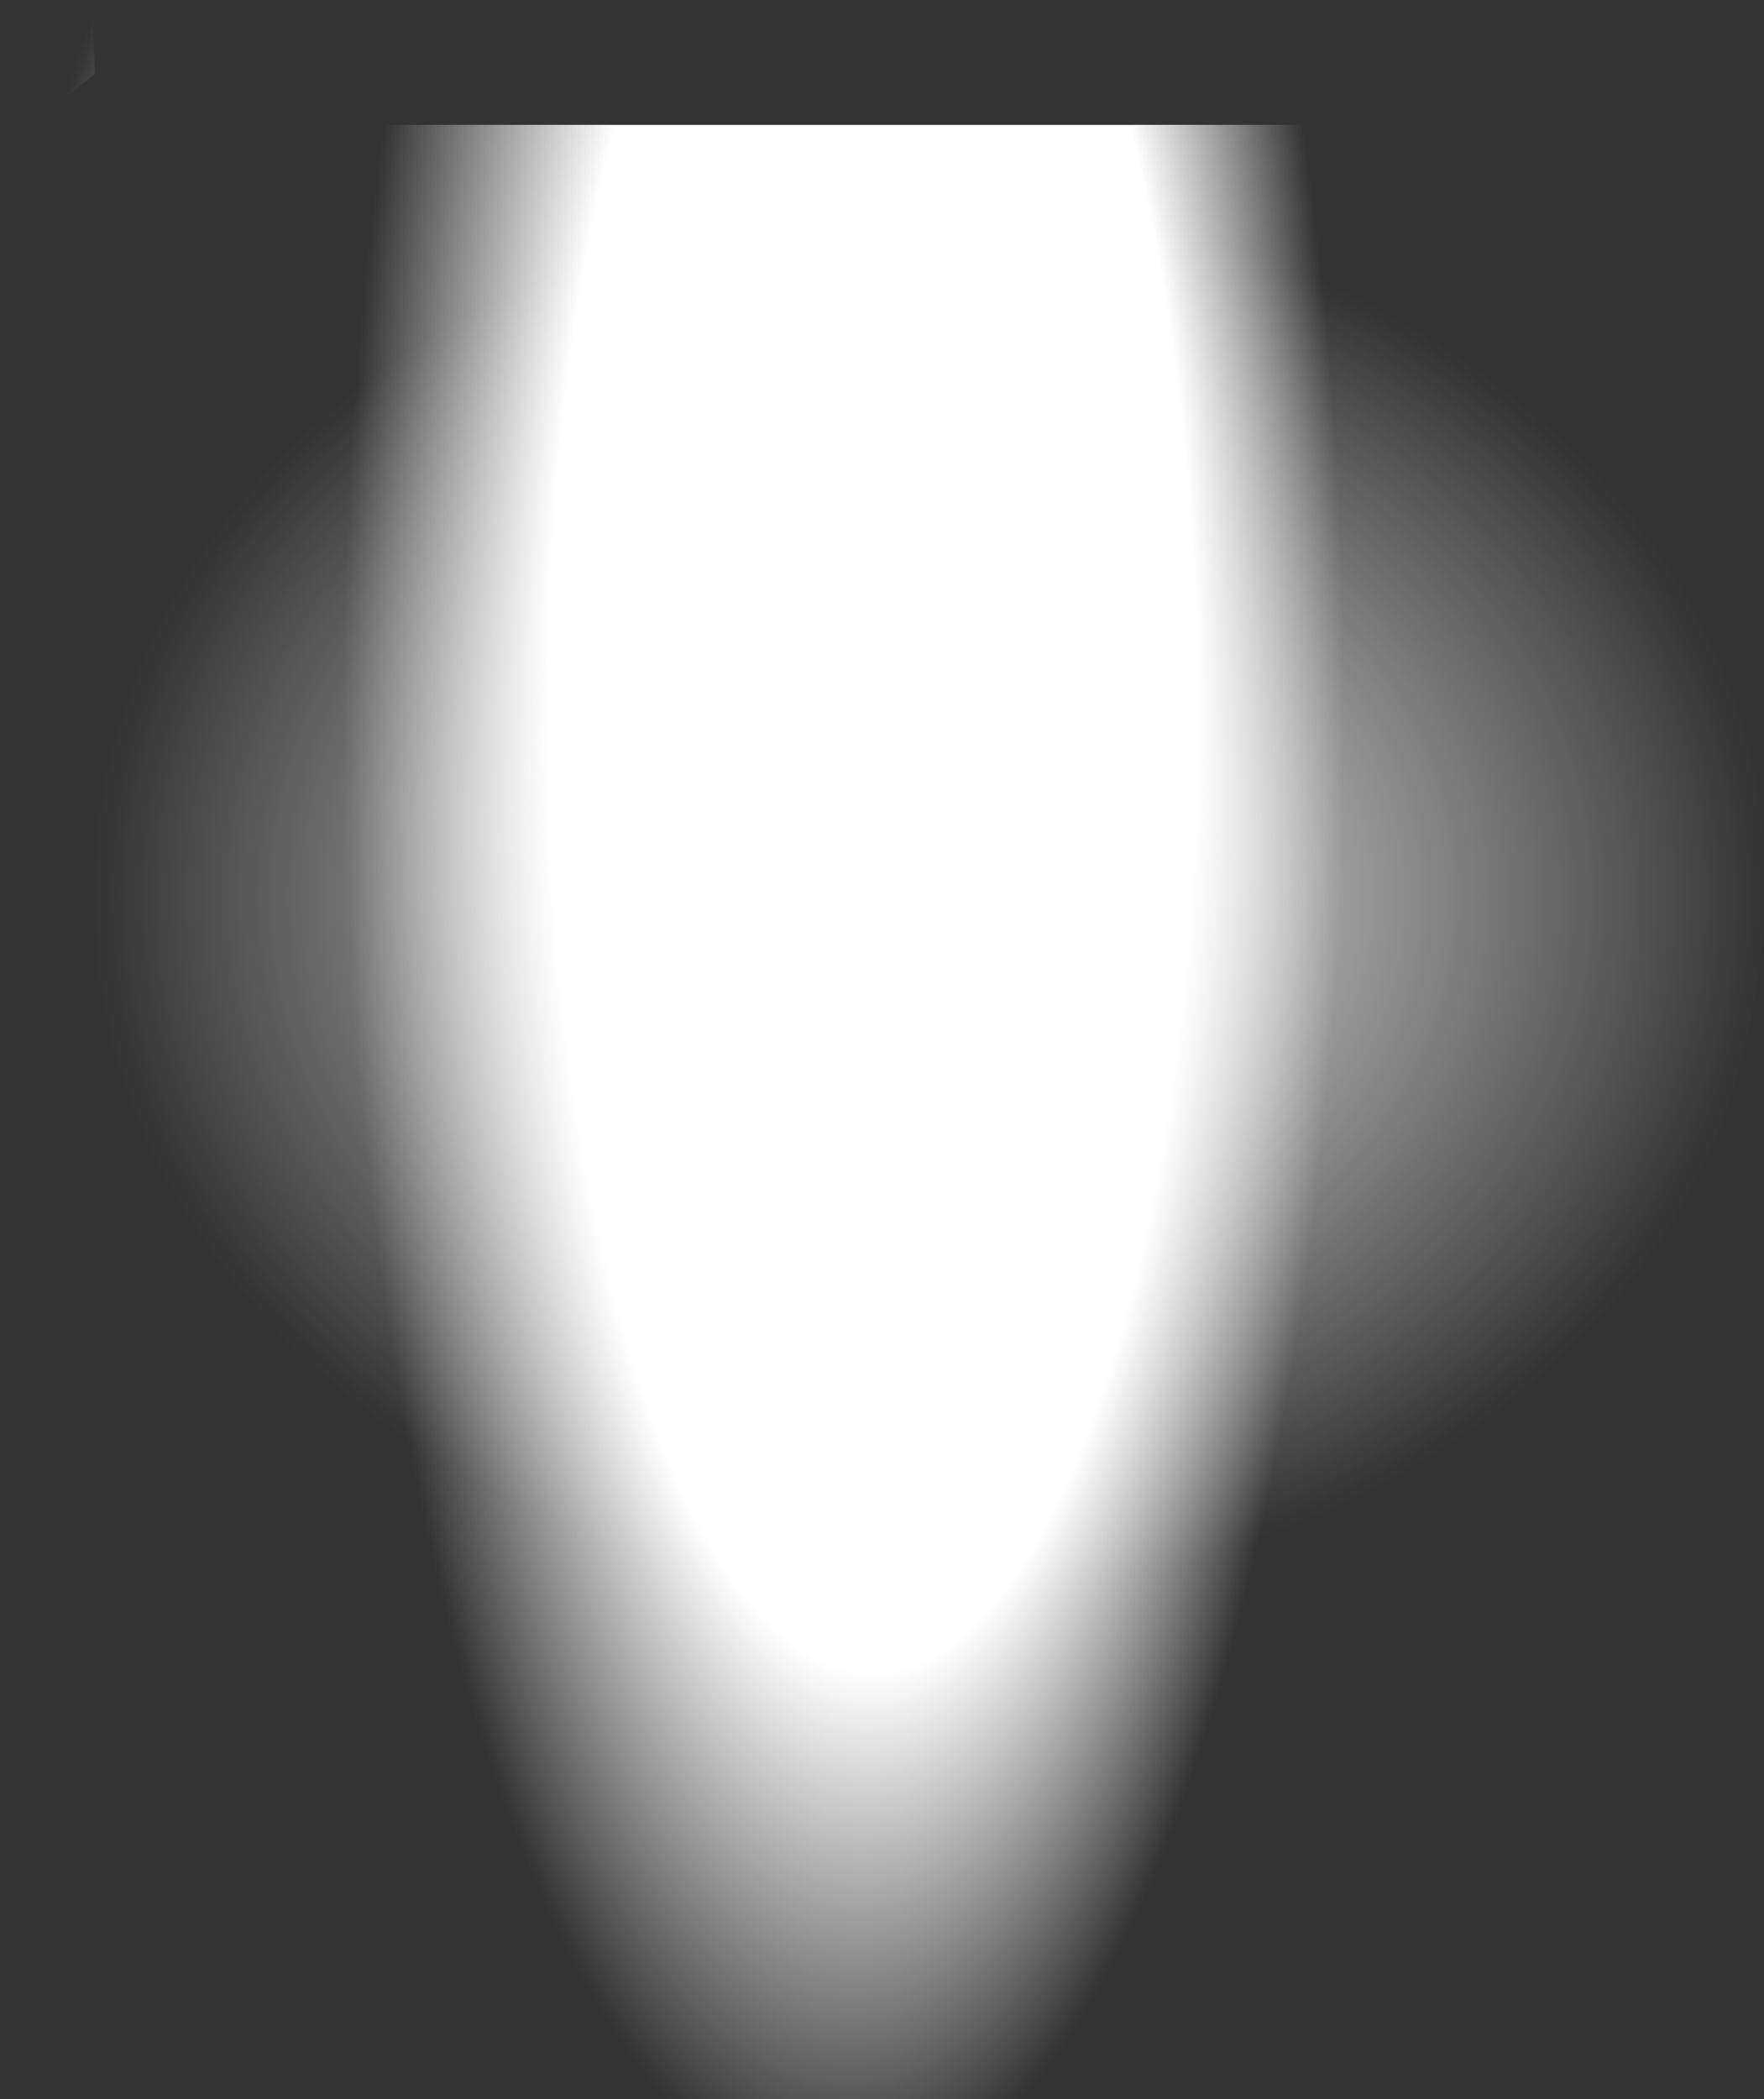 <?xml version="1.0" encoding="UTF-8" standalone="no"?>
<svg xmlns:xlink="http://www.w3.org/1999/xlink" height="446.35px" width="375.2px" xmlns="http://www.w3.org/2000/svg">
  <rect width="100%" height="100%" fill="#333333" stroke="none"/>
  <g transform="matrix(1.0, 0.0, 0.0, 1.0, 9.3, -96.0)">
    <path d="M310.95 169.25 Q365.9 216.65 365.9 283.65 365.9 350.65 310.95 398.0 256.0 445.4 178.3 445.4 100.6 445.4 45.65 398.0 -9.3 350.65 -9.3 283.65 -9.3 216.65 45.65 169.25 100.6 121.9 178.3 121.9 256.0 121.9 310.95 169.25" fill="url(#gradient0)" fill-rule="evenodd" stroke="none"/>
    <path d="M3.1 117.85 Q5.6 106.55 10.2 96.0 L10.9 111.7 3.05 118.1 3.1 117.85" fill="url(#gradient1)" fill-rule="evenodd" stroke="none"/>
    <path d="M309.2 122.55 L309.2 542.35 39.65 542.35 39.65 122.55 309.2 122.55" fill="url(#gradient2)" fill-rule="evenodd" stroke="none"/>
  </g>
  <defs>
    <radialGradient cx="0" cy="0" gradientTransform="matrix(-8.0E-4, 0.181, -0.218, -0.001, 188.75, 286.7)" gradientUnits="userSpaceOnUse" id="gradient0" r="819.2" spreadMethod="pad">
      <stop offset="0.0" stop-color="#ffffff"/>
      <stop offset="1.0" stop-color="#ffffff" stop-opacity="0.0"/>
    </radialGradient>
    <radialGradient cx="0" cy="0" fx="134.4" fy="0" gradientTransform="matrix(-0.213, 0.024, -0.021, -0.192, 175.35, 149.35)" gradientUnits="userSpaceOnUse" id="gradient1" r="819.2" spreadMethod="pad">
      <stop offset="0.0" stop-color="#ffffff"/>
      <stop offset="0.647" stop-color="#ffffff"/>
      <stop offset="1.0" stop-color="#ffffff" stop-opacity="0.0"/>
    </radialGradient>
    <radialGradient cx="0" cy="0" fx="134.4" fy="0" gradientTransform="matrix(0.13, 0.0, 0.0, 0.385, 170.1, 247.5)" gradientUnits="userSpaceOnUse" id="gradient2" r="819.2" spreadMethod="pad">
      <stop offset="0.0" stop-color="#ffffff"/>
      <stop offset="0.647" stop-color="#ffffff"/>
      <stop offset="1.0" stop-color="#ffffff" stop-opacity="0.0"/>
    </radialGradient>
  </defs>
</svg>
